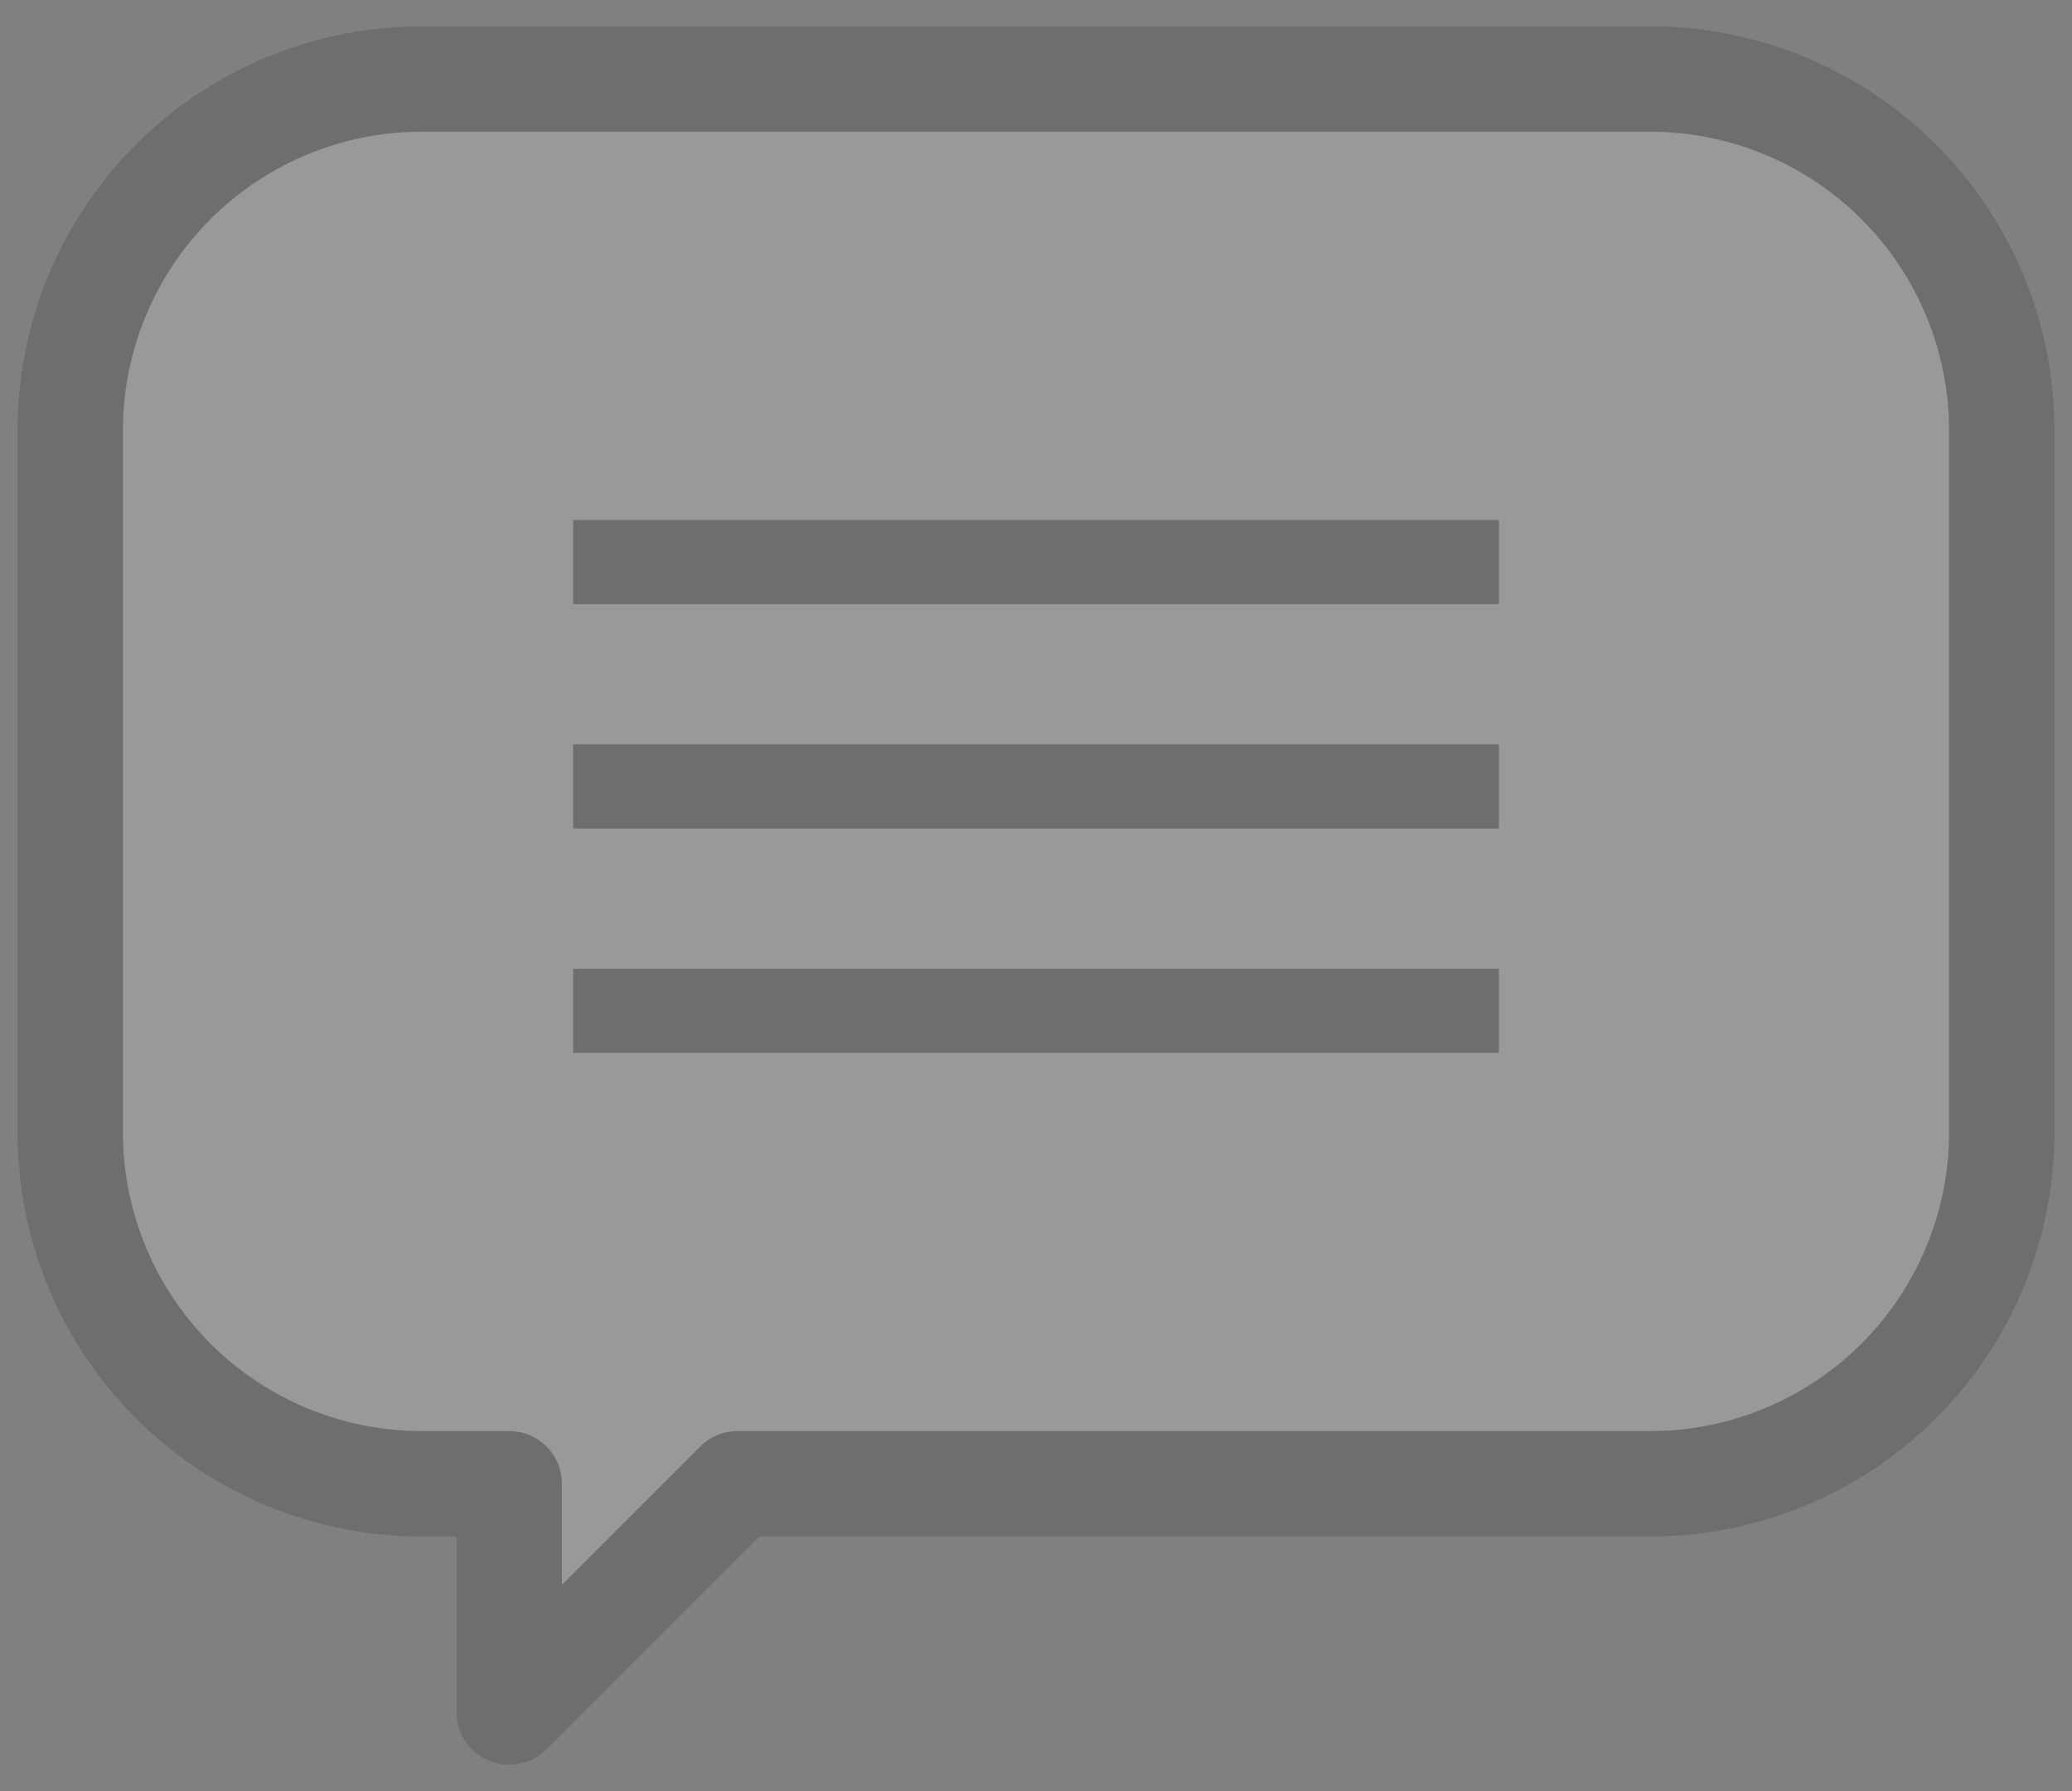 <svg xmlns="http://www.w3.org/2000/svg" xmlns:xlink="http://www.w3.org/1999/xlink" width="59" height="51" viewBox="0 0 59 51">
  <rect x="0" y="0" width="59" height="51" fill="#808080" stroke="none"/>
  <defs>
    <clipPath id="clip-path">
      <rect id="長方形_23243" data-name="長方形 23243" width="59" height="51" transform="translate(-18161 -9807)" fill="#fff"/>
    </clipPath>
  </defs>
  <g id="マスクグループ_1304" data-name="マスクグループ 1304" transform="translate(18161 9807)" clip-path="url(#clip-path)">
    <g id="グループ_4915" data-name="グループ 4915" transform="translate(-18247.074 -9847.026)" opacity="0.2">
      <g id="グループ_1104" data-name="グループ 1104" transform="translate(88.074 42.277)">
        <path id="合体_3" data-name="合体 3" d="M12.5,40H10A10,10,0,0,1,0,30V10A10,10,0,0,1,10,0H45A10,10,0,0,1,55,10V30A10,10,0,0,1,45,40H19l-6.5,6.5Z" transform="translate(0)" fill="#fff"/>
        <path id="合体_3_-_アウトライン" data-name="合体 3 - アウトライン" d="M12.5,48A1.5,1.5,0,0,1,11,46.5v-5H10A11.5,11.5,0,0,1-1.5,30V10A11.5,11.5,0,0,1,10-1.5H45A11.5,11.5,0,0,1,56.5,10V30A11.5,11.5,0,0,1,45,41.5H19.621l-6.06,6.06A1.5,1.5,0,0,1,12.5,48ZM10,1.5A8.51,8.51,0,0,0,1.5,10V30A8.51,8.51,0,0,0,10,38.5h2.5A1.5,1.5,0,0,1,14,40v2.878l3.939-3.939A1.5,1.5,0,0,1,19,38.5H45A8.51,8.51,0,0,0,53.5,30V10A8.51,8.51,0,0,0,45,1.5Z" transform="translate(0)" fill="#282828"/>
      </g>
      <rect id="長方形_752" data-name="長方形 752" width="26.361" height="2.396" transform="translate(102.394 54.833)" fill="#282828"/>
      <rect id="長方形_753" data-name="長方形 753" width="26.361" height="2.396" transform="translate(102.394 61.222)" fill="#282828"/>
      <rect id="長方形_754" data-name="長方形 754" width="26.361" height="2.396" transform="translate(102.394 67.611)" fill="#282828"/>
    </g>
  </g>
</svg>
